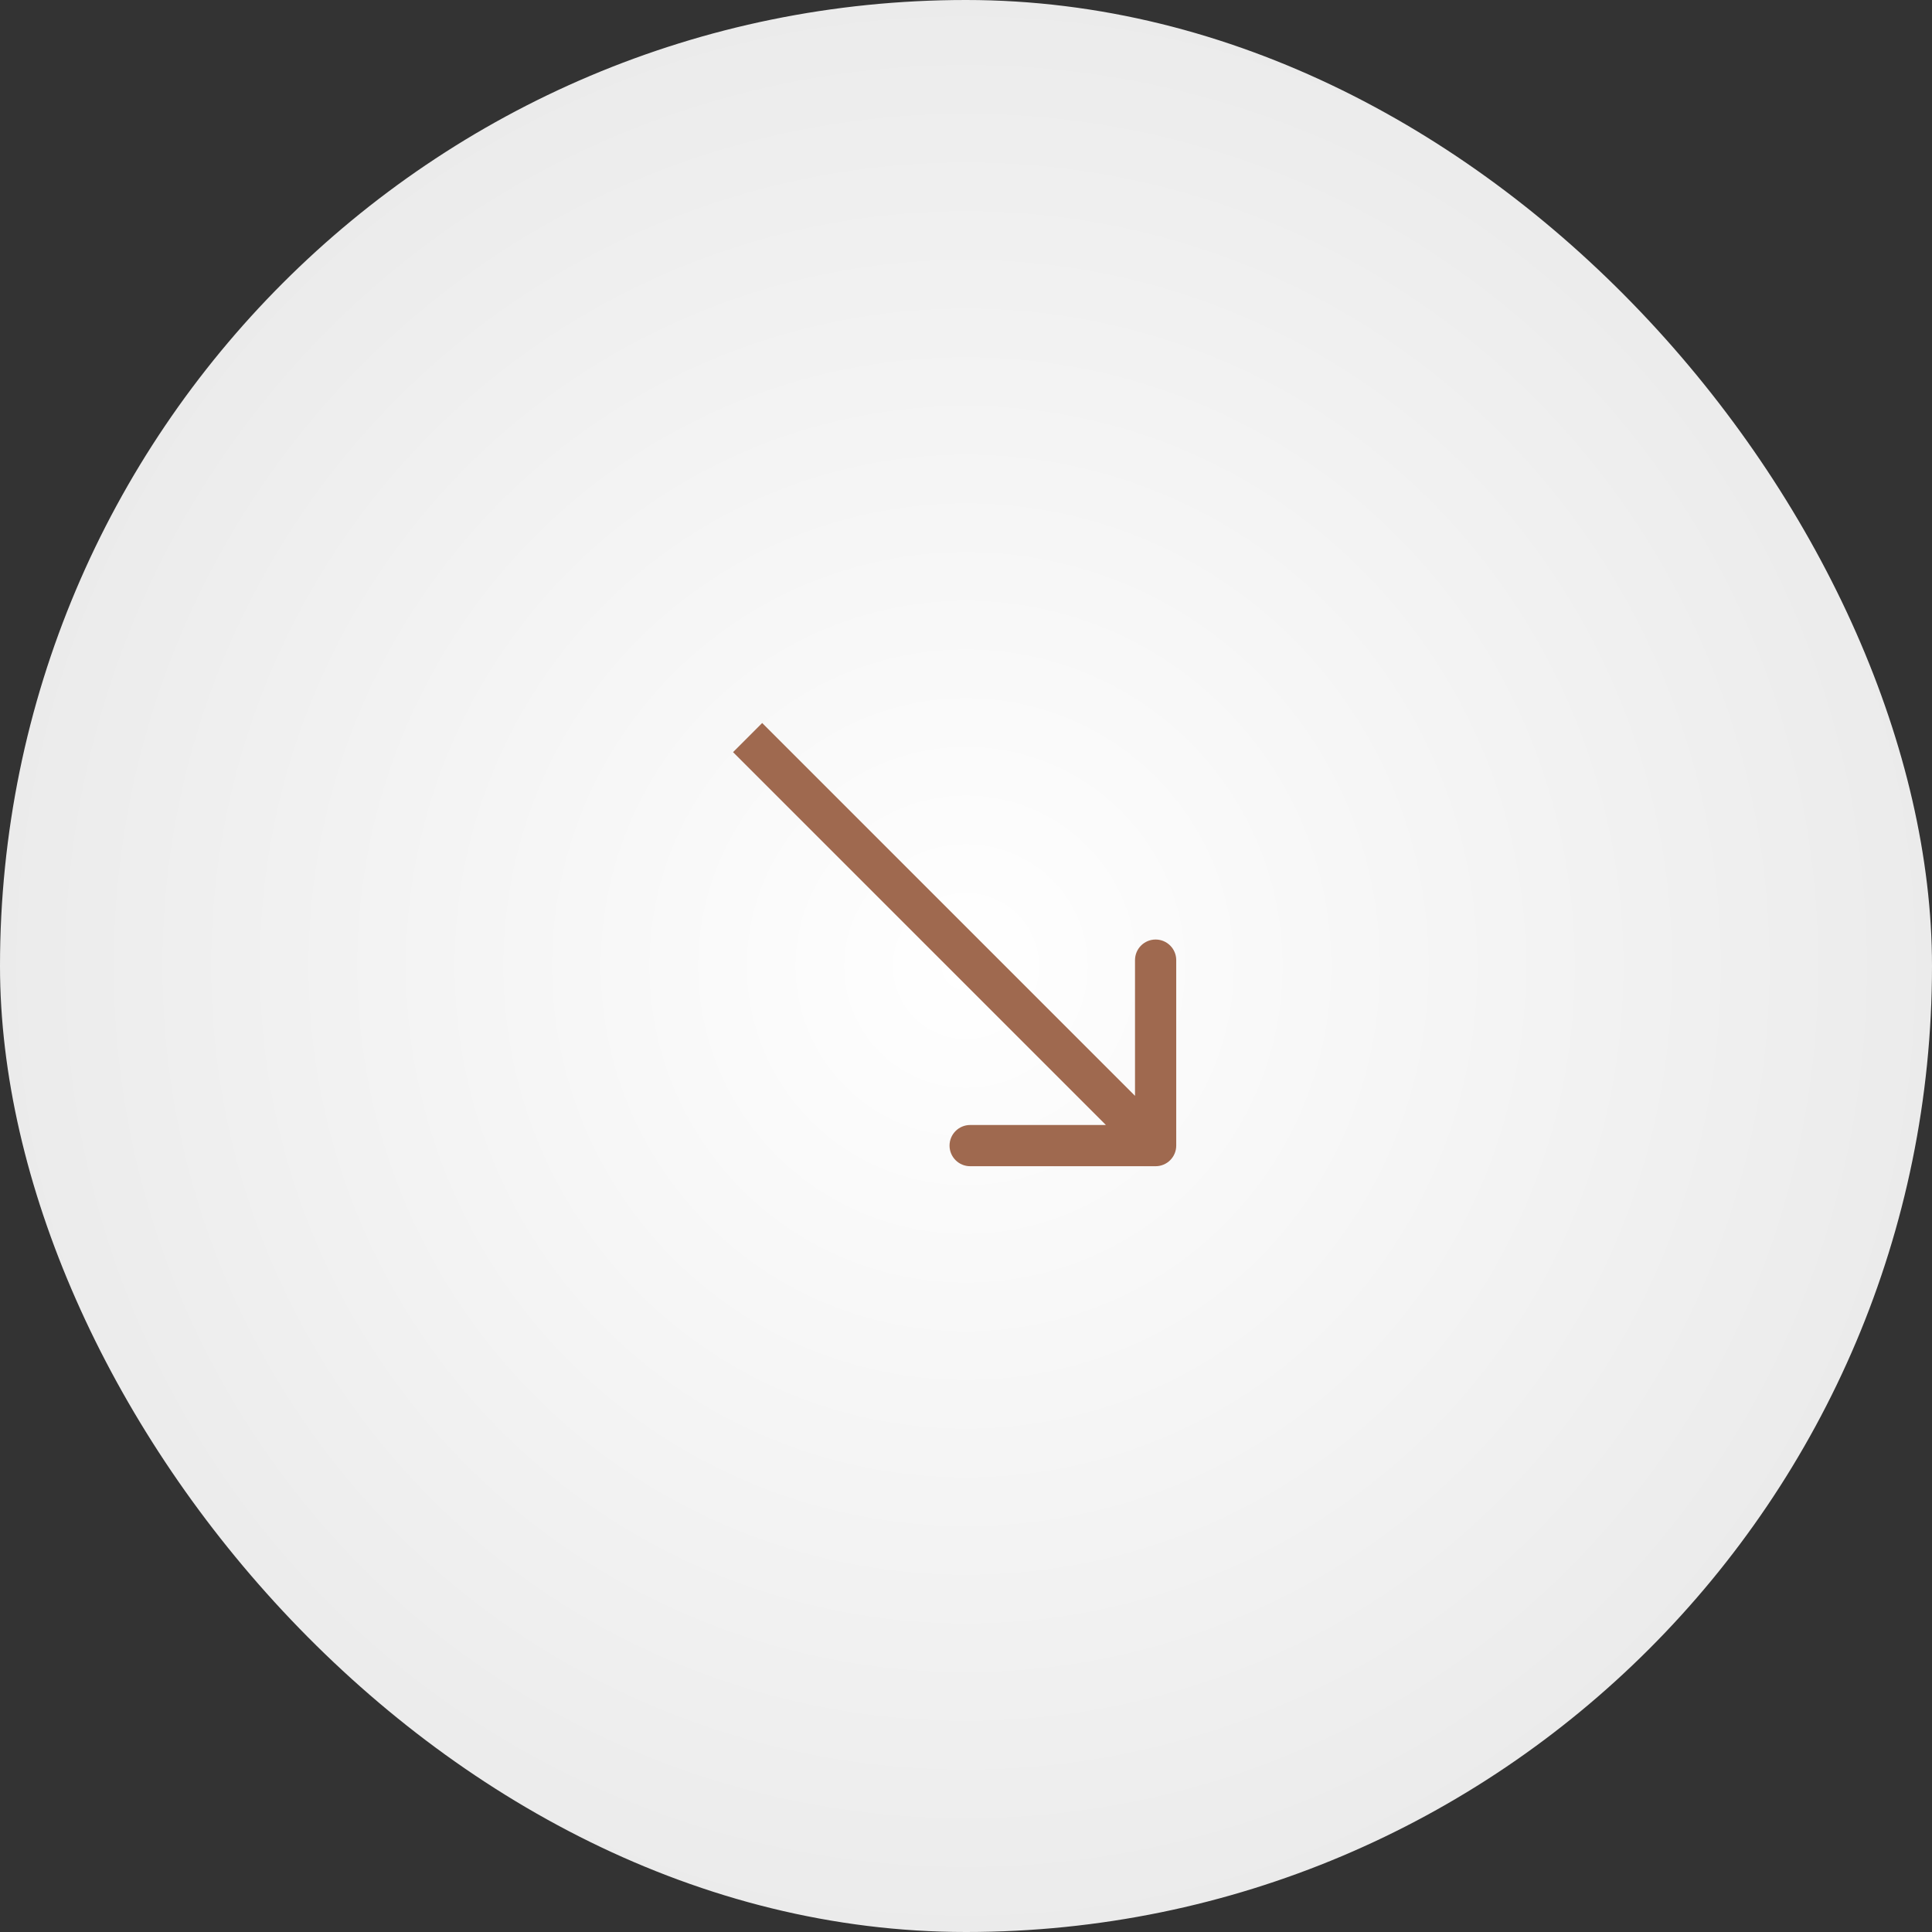 <?xml version="1.0" encoding="UTF-8"?> <svg xmlns="http://www.w3.org/2000/svg" width="54" height="54" viewBox="0 0 54 54" fill="none"><rect x="0" y="0" width="54" height="54" fill="#333333" stroke="none"/><rect width="54" height="54" rx="27" fill="url(#paint0_radial_2027_210)"></rect><path fill-rule="evenodd" clip-rule="evenodd" d="M32.876 26.836L32.876 32.02C32.876 32.338 32.618 32.596 32.3 32.596H27.116C26.798 32.596 26.54 32.338 26.54 32.02C26.54 31.702 26.798 31.444 27.116 31.444L30.91 31.444L20.489 21.023L21.303 20.208L31.724 30.629L31.724 26.836C31.724 26.518 31.982 26.26 32.3 26.26C32.618 26.26 32.876 26.518 32.876 26.836Z" fill="#9F694F"></path><defs><radialGradient id="paint0_radial_2027_210" cx="0" cy="0" r="1" gradientUnits="userSpaceOnUse" gradientTransform="translate(27 27) rotate(90) scale(27)"><stop stop-color="white"></stop><stop offset="1" stop-color="#EBEBEB"></stop></radialGradient></defs></svg> 